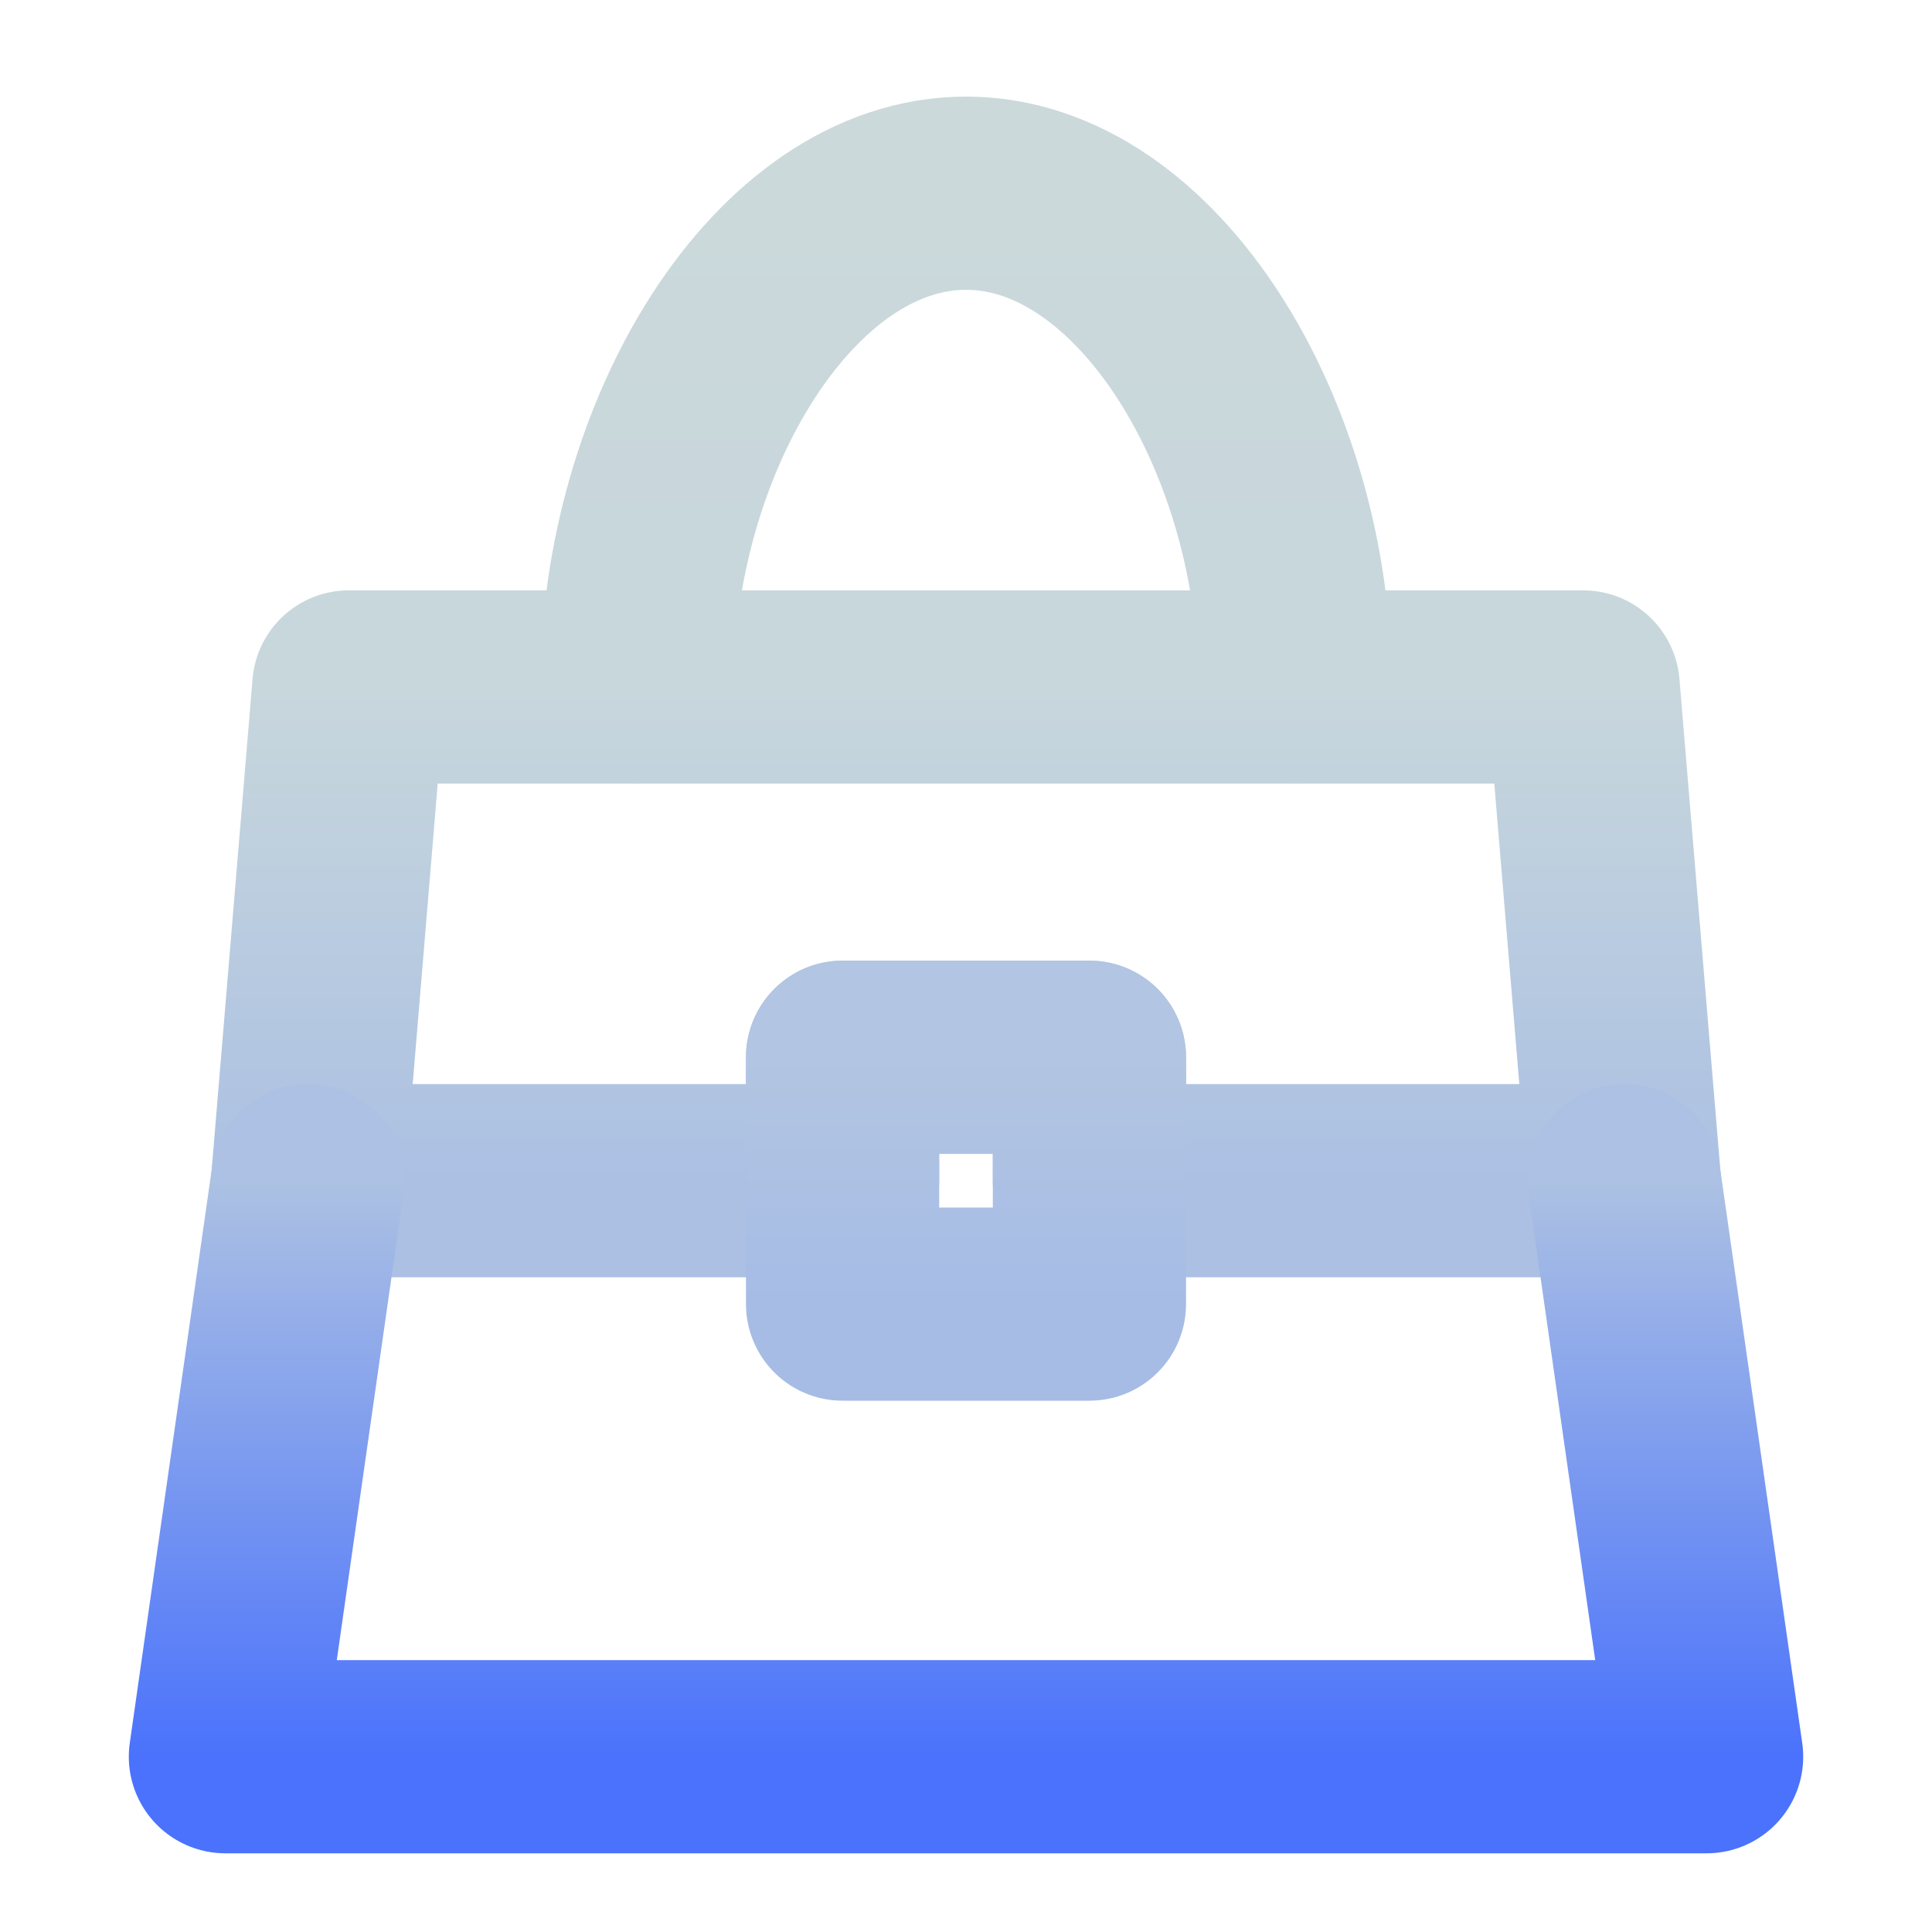 <svg xmlns="http://www.w3.org/2000/svg" width="60" height="60" viewBox="0 0 60 60" fill="none"><path d="M40.222 21.333C40.222 13.571 35.646 6 30 6C24.355 6 19.778 13.571 19.778 21.333" stroke="url(#paint0_linear_287_2390)" stroke-width="6" stroke-linecap="round" stroke-linejoin="round"></path><path d="M10.833 21.334H49.167L50.444 36.667H33.833V32.834H26.167V36.667H9.556L10.833 21.334Z" stroke="url(#paint1_linear_287_2390)" stroke-width="6" stroke-linecap="round" stroke-linejoin="round"></path><path d="M9.556 36.667L7 54.556H53L50.444 36.667" stroke="url(#paint2_linear_287_2390)" stroke-width="6" stroke-linecap="round" stroke-linejoin="round"></path><path d="M26.167 32.834H33.833V40.5H26.167V32.834Z" stroke="url(#paint3_linear_287_2390)" stroke-width="6" stroke-linecap="round" stroke-linejoin="round"></path><defs><linearGradient id="paint0_linear_287_2390" x1="30" y1="6" x2="30" y2="21.333" gradientUnits="userSpaceOnUse"><stop stop-color="#CBD9DB"></stop><stop offset="1" stop-color="#C7D6DC"></stop></linearGradient><linearGradient id="paint1_linear_287_2390" x1="30" y1="21.334" x2="30" y2="36.667" gradientUnits="userSpaceOnUse"><stop stop-color="#C8D7DC"></stop><stop offset="1" stop-color="#ABC0E3"></stop></linearGradient><linearGradient id="paint2_linear_287_2390" x1="30" y1="36.667" x2="30" y2="54.556" gradientUnits="userSpaceOnUse"><stop stop-color="#ACC1E3"></stop><stop offset="1" stop-color="#4A72FC"></stop></linearGradient><linearGradient id="paint3_linear_287_2390" x1="30" y1="32.834" x2="30" y2="40.5" gradientUnits="userSpaceOnUse"><stop stop-color="#B2C5E2"></stop><stop offset="1" stop-color="#A6BCE5"></stop></linearGradient></defs></svg>